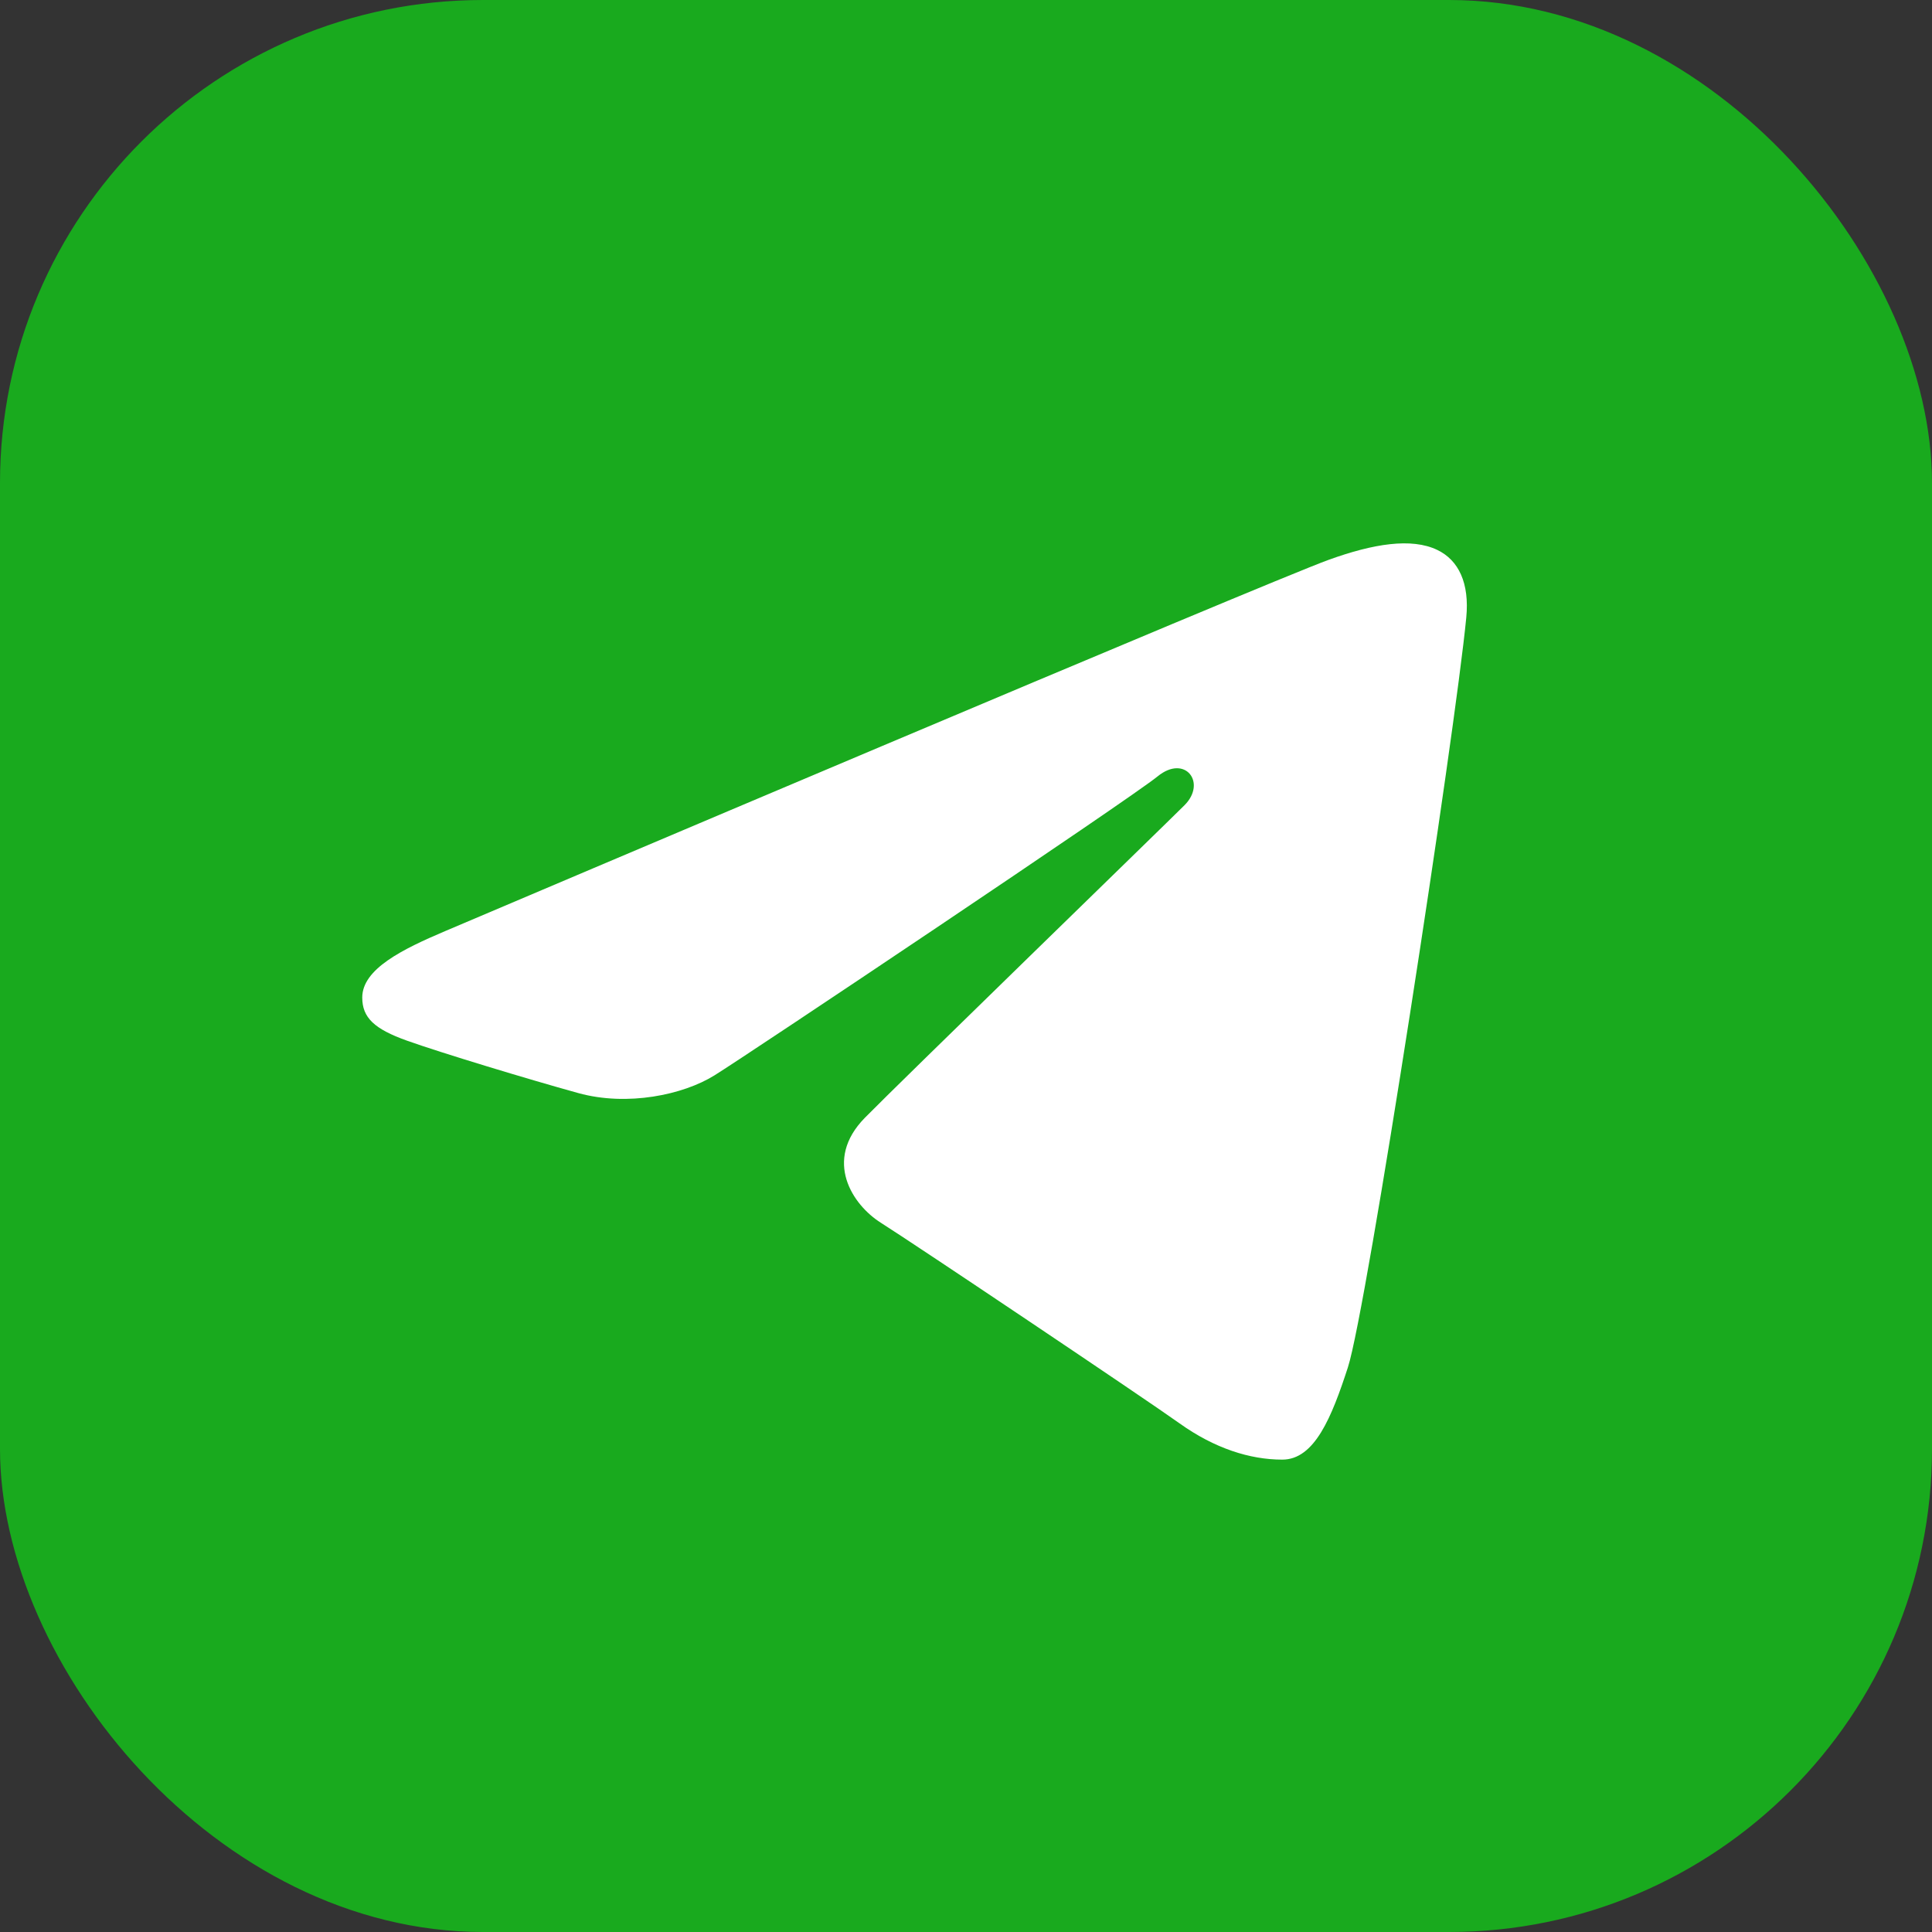 <?xml version="1.0" encoding="UTF-8"?> <svg xmlns="http://www.w3.org/2000/svg" width="32" height="32" viewBox="0 0 32 32" fill="none"><rect x="0" y="0" width="32" height="32" fill="#333333" stroke="none"/><g id="Group 480952944"><rect id="Rectangle 41" width="32" height="32" rx="8" fill="#19AA1E"></rect><path id="Vector" d="M22.325 22.649C22.638 21.688 24.105 12.116 24.286 10.229C24.341 9.658 24.16 9.279 23.807 9.109C23.379 8.903 22.745 9.006 22.011 9.271C21.003 9.634 8.118 15.105 7.373 15.422C6.667 15.722 6 16.049 6 16.522C6 16.855 6.198 17.043 6.742 17.237C7.309 17.439 8.737 17.872 9.579 18.105C10.391 18.329 11.315 18.134 11.833 17.812C12.383 17.471 18.719 13.231 19.174 12.859C19.629 12.488 19.991 12.964 19.62 13.336C19.248 13.707 14.899 17.929 14.325 18.514C13.629 19.223 14.123 19.959 14.59 20.253C15.123 20.589 18.96 23.163 19.538 23.576C20.116 23.989 20.702 24.176 21.239 24.176C21.775 24.176 22.058 23.47 22.325 22.649Z" fill="white"></path></g></svg> 